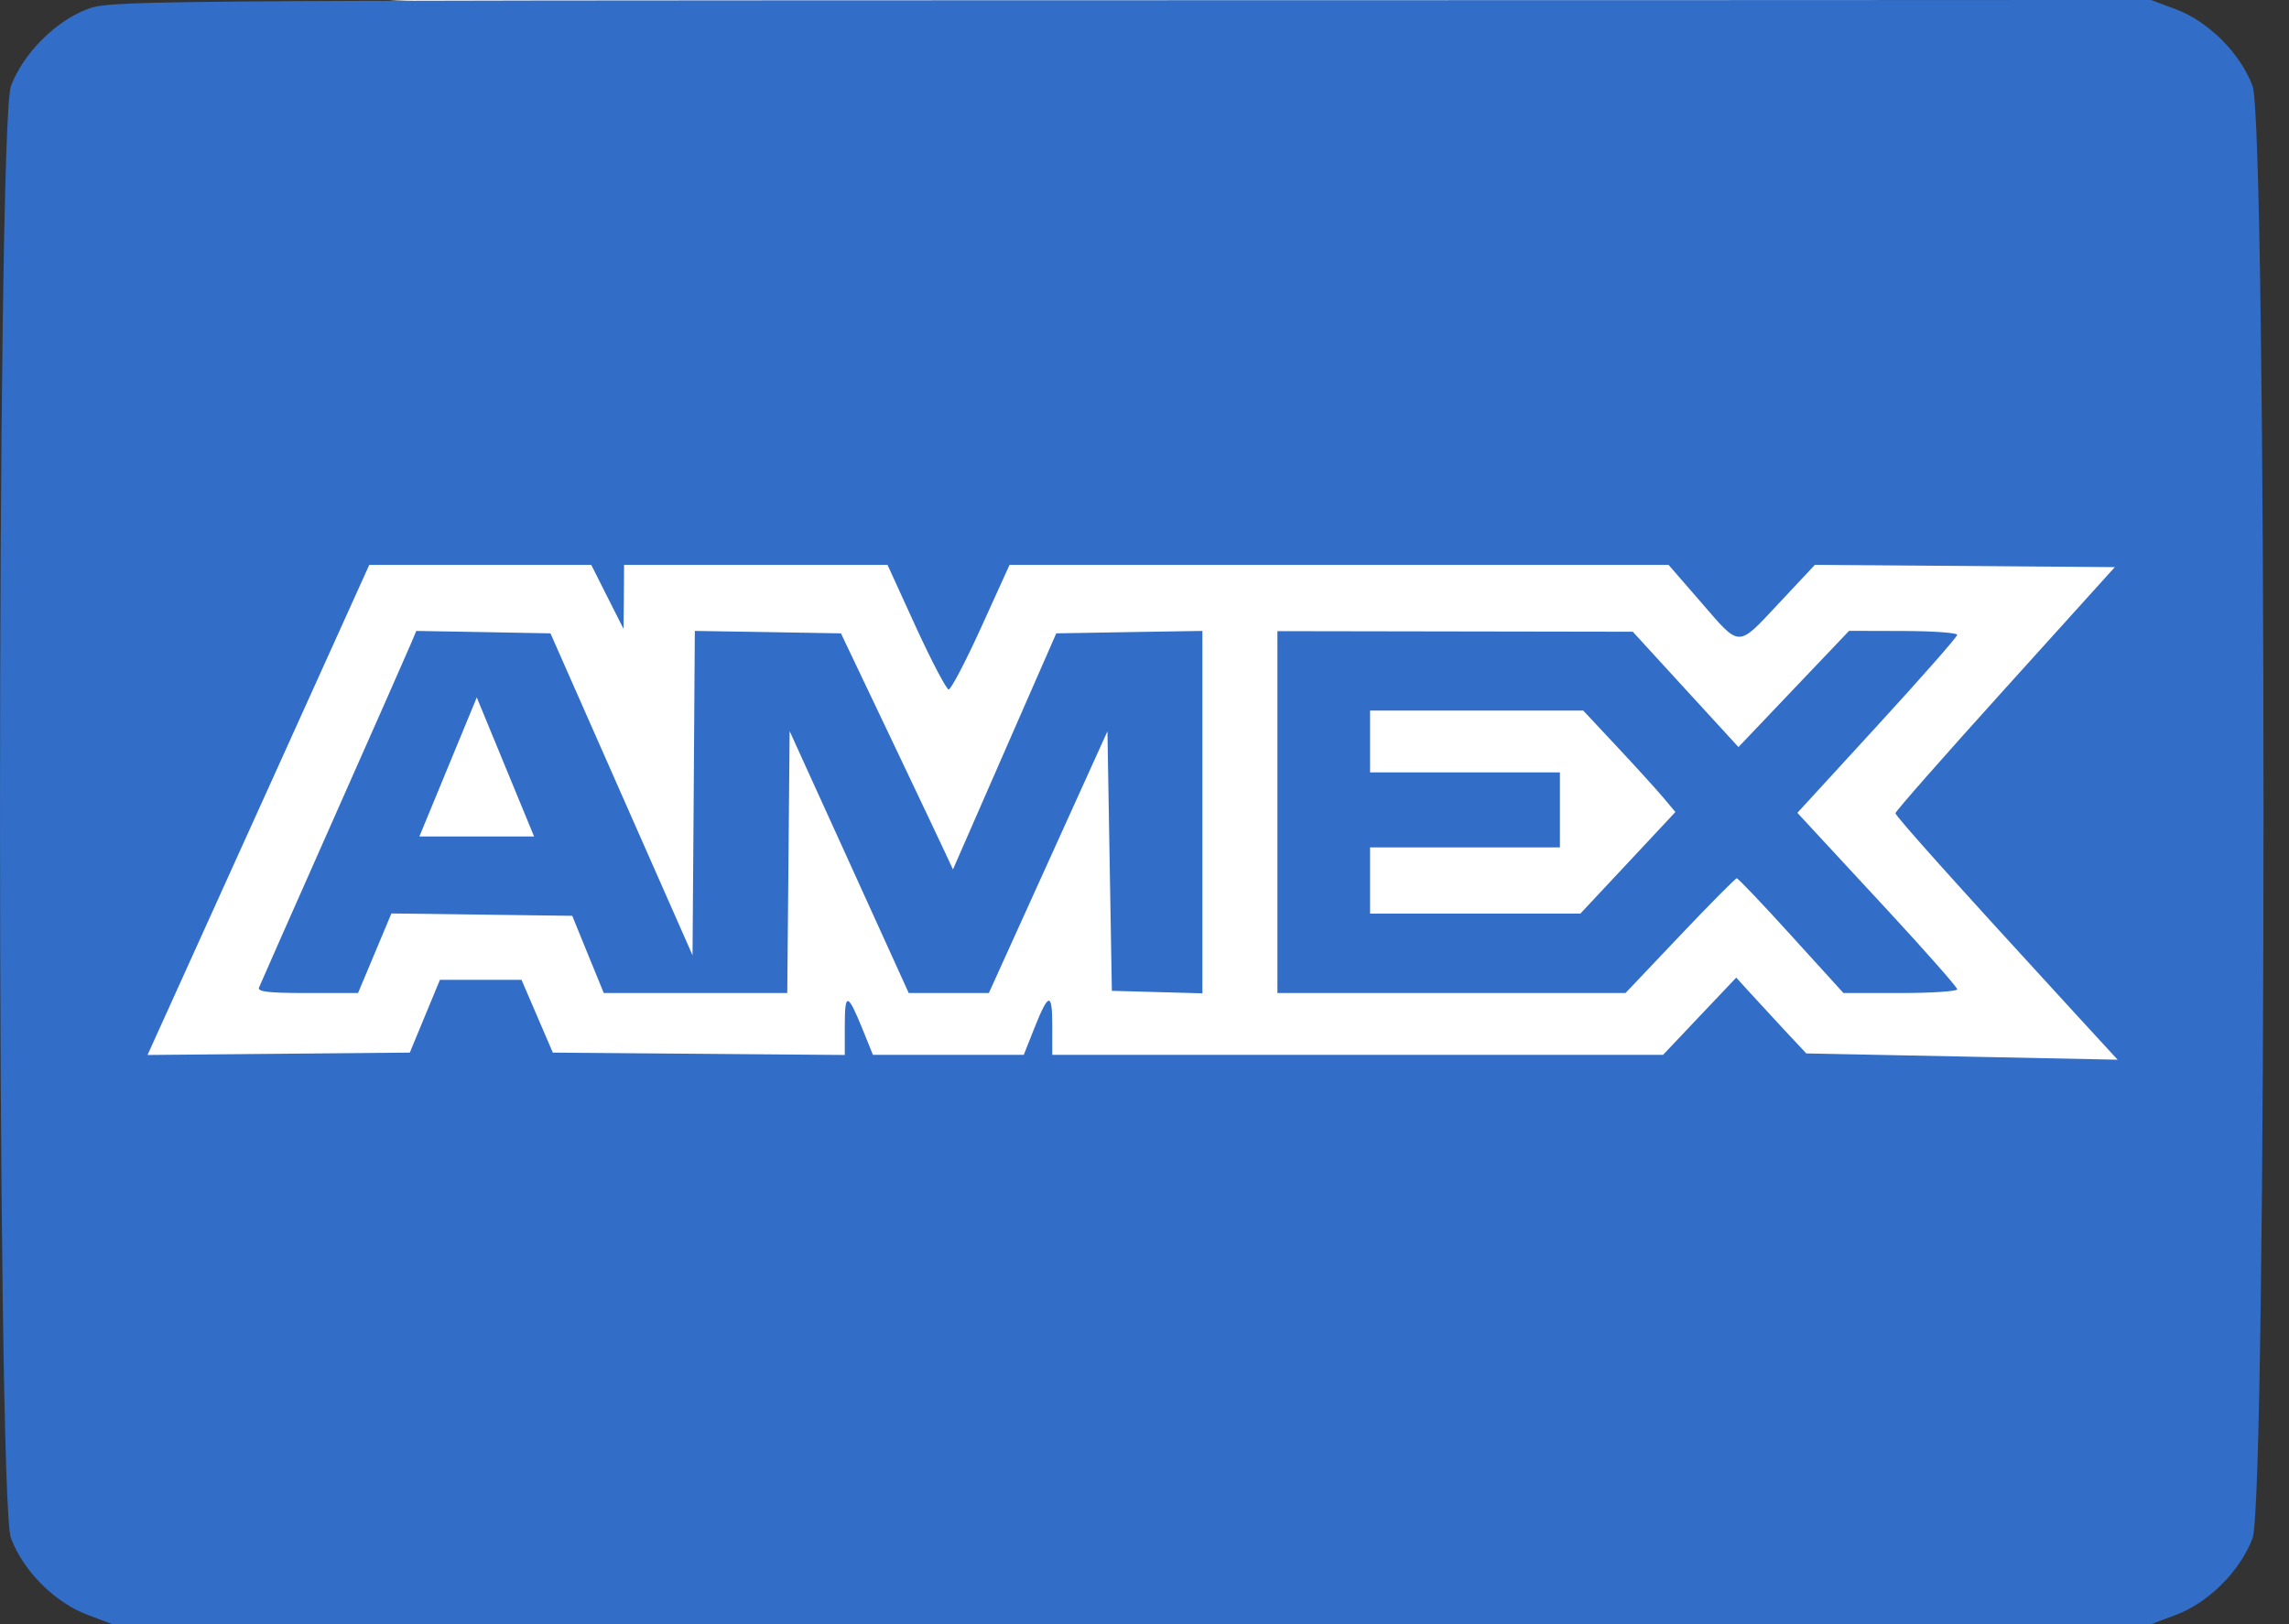 <svg width="31" height="22" viewBox="0 0 31 22" fill="none" xmlns="http://www.w3.org/2000/svg">
<rect x="0" y="0" width="31" height="22" fill="#333333" stroke="none"/>
<rect x="0.629" width="29.543" height="22" rx="5" fill="white"/>
<path fill-rule="evenodd" clip-rule="evenodd" d="M0.148 1.166C0.31 0.732 0.744 0.292 1.172 0.128C1.486 0.007 1.565 0.006 15.31 0.003L29.133 0L29.466 0.125C29.911 0.291 30.34 0.721 30.507 1.166C30.704 1.692 30.704 20.308 30.507 20.834C30.34 21.279 29.911 21.709 29.466 21.875L29.133 22H15.327H1.522L1.189 21.875C0.744 21.709 0.314 21.279 0.148 20.834C-0.049 20.308 -0.049 1.692 0.148 1.166ZM8.445 8.519L8.226 8.086L8.008 7.652H6.504H5.001L3.697 10.537C2.98 12.123 2.304 13.617 2.195 13.855L1.998 14.29L3.774 14.274L5.55 14.258L5.754 13.765L5.958 13.272H6.51H7.063L7.275 13.765L7.487 14.258L9.464 14.274L11.441 14.29V13.888C11.441 13.437 11.481 13.446 11.683 13.944L11.822 14.288H12.843H13.865L14.008 13.927C14.202 13.439 14.251 13.433 14.251 13.896V14.288H18.387H22.523L23.018 13.765L23.514 13.242L23.704 13.451C23.809 13.566 24.022 13.797 24.178 13.965L24.463 14.269L26.571 14.311L28.679 14.354L28.113 13.738C26.512 11.994 25.67 11.055 25.67 11.015C25.67 10.99 26.339 10.23 27.156 9.326L28.641 7.682L26.61 7.666L24.579 7.651L24.102 8.16C23.809 8.473 23.678 8.628 23.551 8.625C23.426 8.622 23.305 8.467 23.039 8.16L22.598 7.652H18.135H13.672L13.289 8.496C13.078 8.96 12.88 9.339 12.848 9.339C12.817 9.338 12.618 8.958 12.405 8.495L12.02 7.652H10.236H8.452L8.449 8.086L8.445 8.519ZM4.505 11.12C5.038 9.919 5.51 8.849 5.555 8.742L5.638 8.546L6.546 8.562L7.455 8.579L8.417 10.759L9.379 12.939L9.395 10.742L9.41 8.546L10.4 8.562L11.389 8.579L12.058 9.984C12.426 10.757 12.767 11.476 12.816 11.583L12.906 11.777L13.605 10.178L14.305 8.579L15.294 8.562L16.284 8.546V11.001V13.455L15.671 13.438L15.058 13.421L15.028 11.664L14.998 9.906L14.195 11.679L13.392 13.451H12.85H12.307L11.501 11.677L10.694 9.903L10.678 11.677L10.662 13.451H9.419H8.177L7.963 12.928L7.75 12.405L6.526 12.389L5.301 12.373L5.075 12.912L4.849 13.451H4.163C3.638 13.451 3.485 13.434 3.508 13.376C3.524 13.335 3.973 12.32 4.505 11.12ZM17.3 13.451V11V8.549L19.706 8.553L22.113 8.557L22.828 9.338L23.544 10.119L24.293 9.332L25.042 8.545L25.774 8.547C26.177 8.548 26.507 8.571 26.507 8.599C26.507 8.626 26.02 9.18 25.424 9.83L24.342 11.01L24.489 11.169L25.572 12.339C26.086 12.895 26.507 13.373 26.507 13.4C26.507 13.428 26.16 13.451 25.736 13.451H24.966L24.26 12.674C23.872 12.246 23.54 11.897 23.521 11.897C23.503 11.897 23.156 12.247 22.751 12.674L22.014 13.451H19.657H17.3ZM22.527 10.805C22.438 10.699 22.157 10.389 21.903 10.118L21.442 9.625H19.998H18.555V10.043V10.462H19.841H21.126V10.97V11.478H19.841H18.555V11.927V12.375H19.979H21.403L22.047 11.687L22.69 10.999L22.527 10.805ZM7.233 11.33L6.457 9.447L5.68 11.33H7.233Z" fill="#326EC7"/>
</svg>
